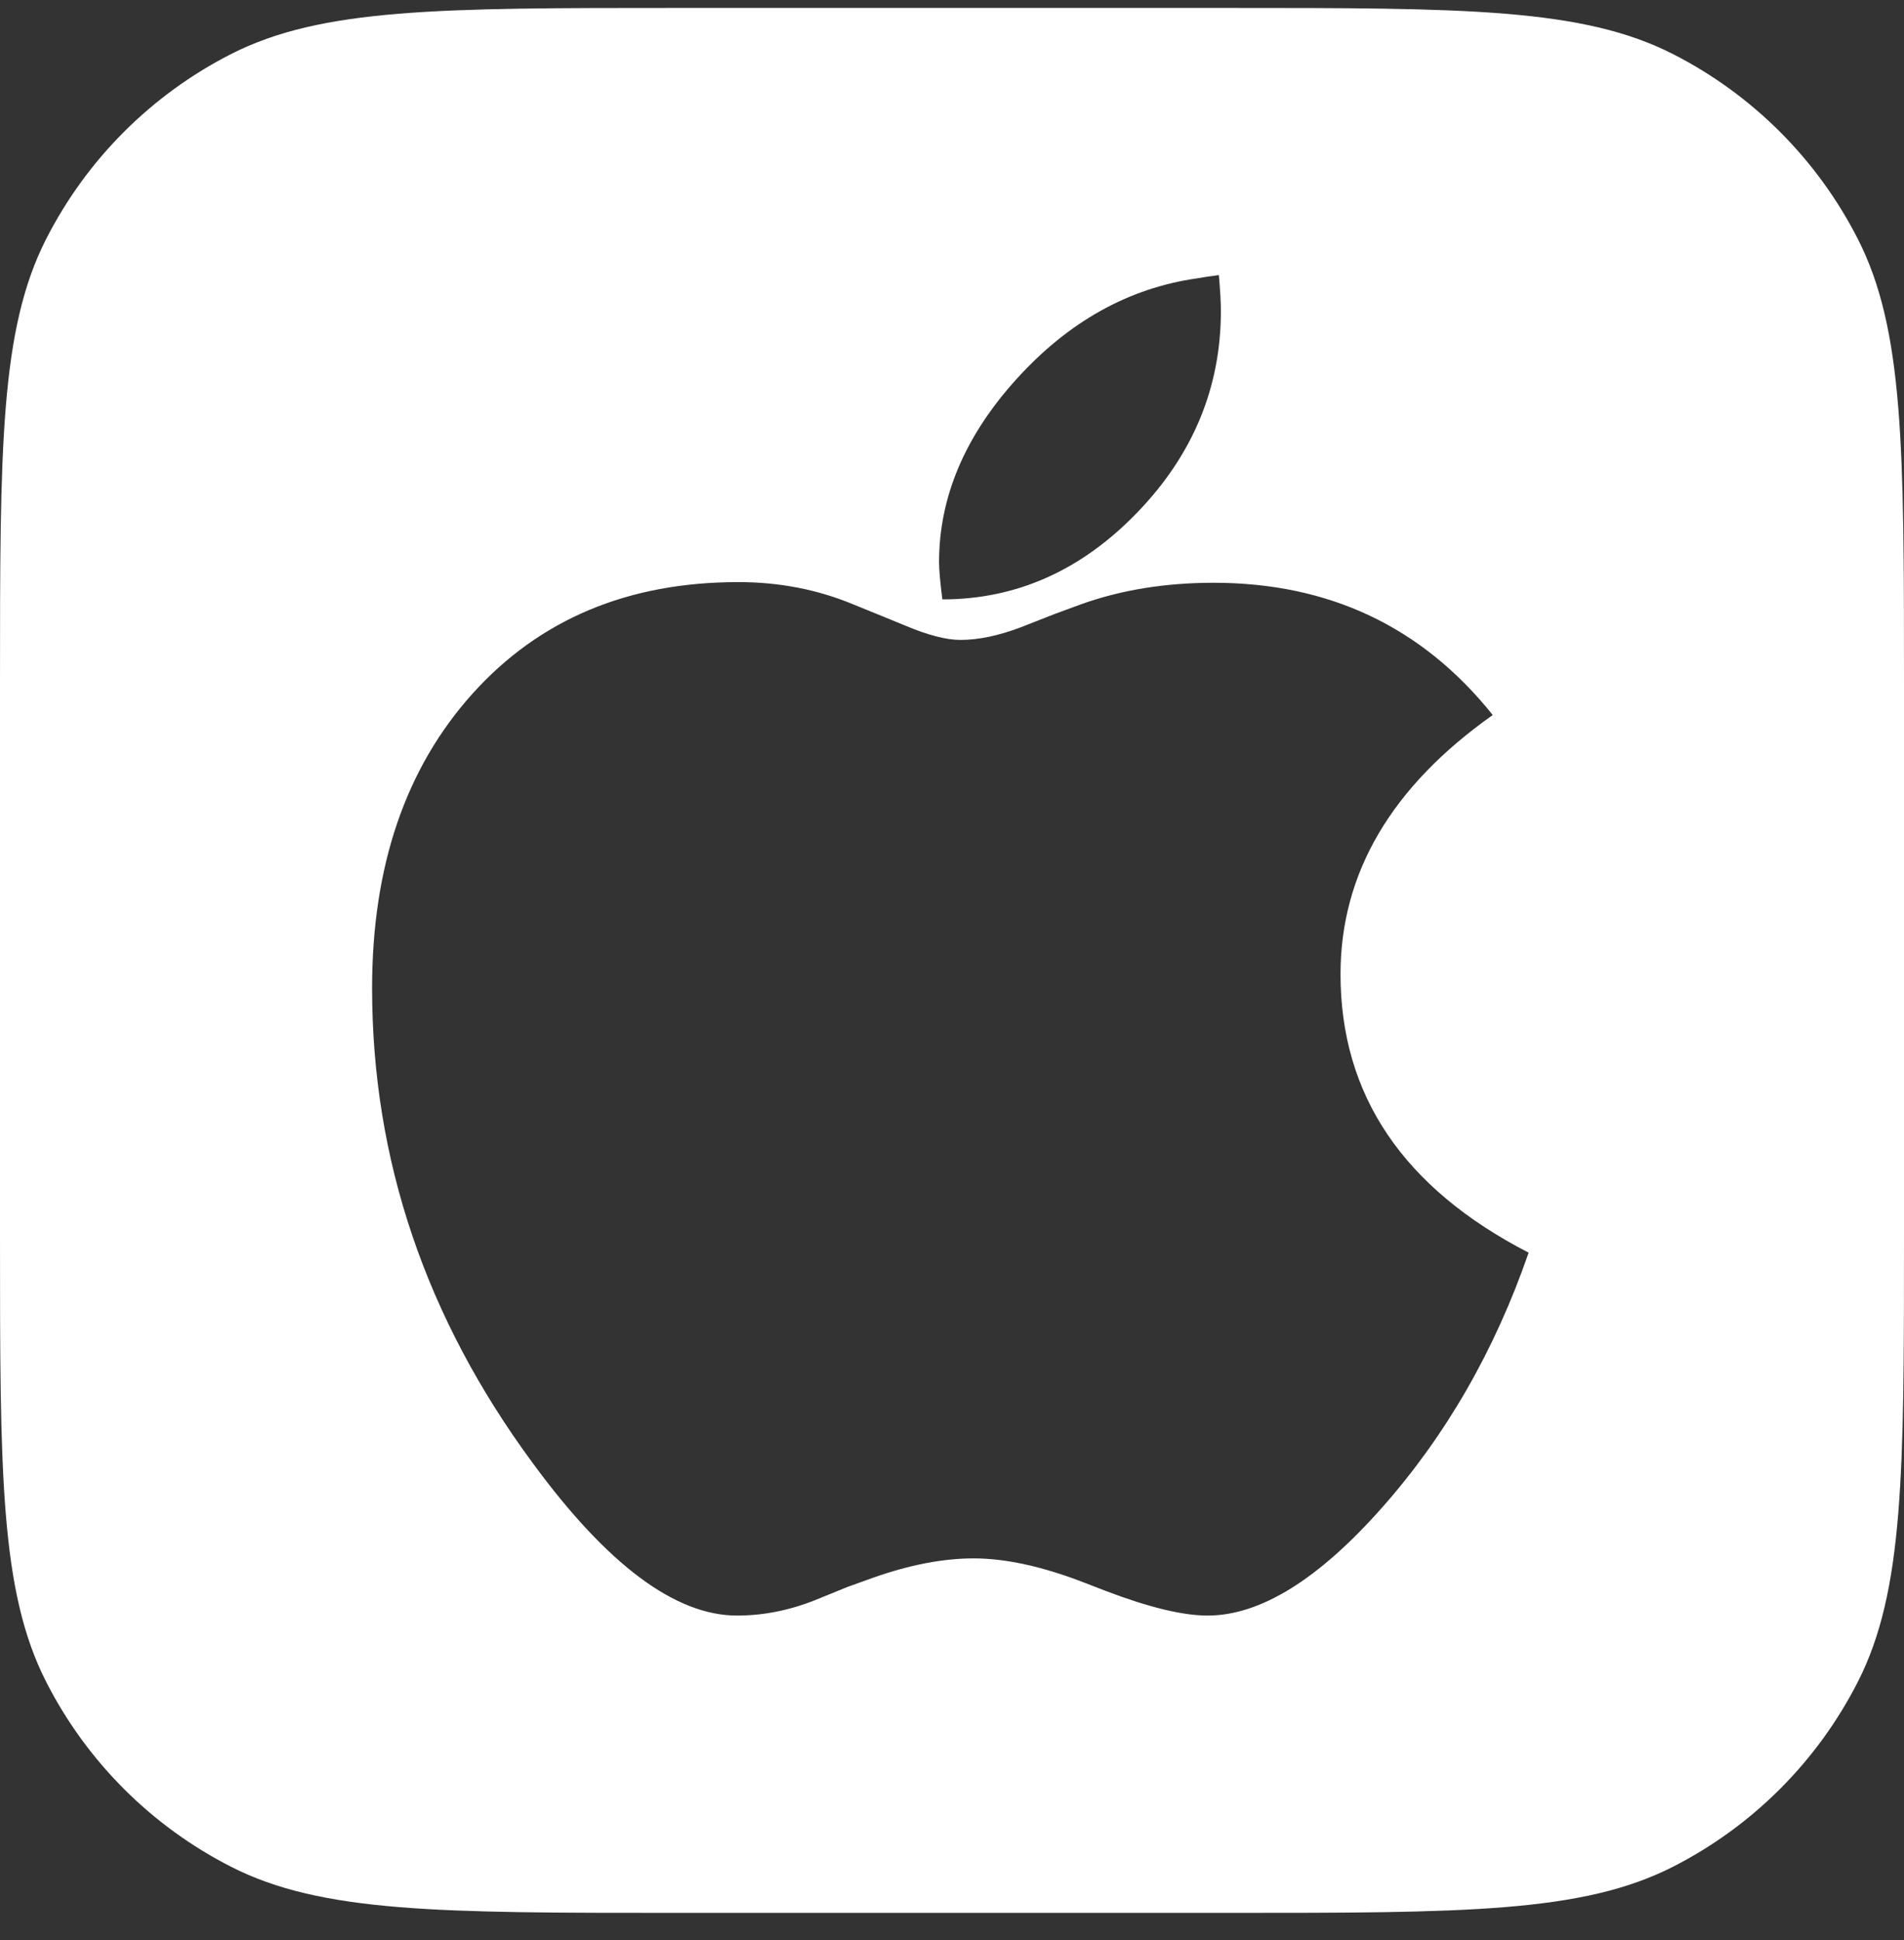 <?xml version="1.0" encoding="UTF-8"?> <svg xmlns="http://www.w3.org/2000/svg" width="54" height="55" viewBox="0 0 54 55" fill="none"><rect x="0" y="0" width="54" height="55" fill="#333333" stroke="none"/> <path fill-rule="evenodd" clip-rule="evenodd" d="M1.308 6.777C0 9.344 0 12.704 0 19.425V35.025C0 41.746 0 45.106 1.308 47.673C2.458 49.931 4.294 51.767 6.552 52.917C9.119 54.225 12.479 54.225 19.2 54.225H34.8C41.521 54.225 44.881 54.225 47.448 52.917C49.706 51.767 51.542 49.931 52.692 47.673C54 45.106 54 41.746 54 35.025V19.425C54 12.704 54 9.344 52.692 6.777C51.542 4.519 49.706 2.683 47.448 1.533C44.881 0.225 41.521 0.225 34.8 0.225H19.2C12.479 0.225 9.119 0.225 6.552 1.533C4.294 2.683 2.458 4.519 1.308 6.777ZM32.25 14.532C30.667 16.171 28.826 16.991 26.727 16.991C26.664 16.501 26.633 16.149 26.633 15.936C26.633 14.089 27.368 12.356 28.838 10.736C30.309 9.116 32.011 8.167 33.947 7.891C34.085 7.866 34.292 7.834 34.569 7.797C34.607 8.236 34.626 8.575 34.626 8.814C34.626 10.987 33.834 12.893 32.25 14.532ZM39.206 42.726C37.397 44.773 35.744 45.797 34.248 45.797C33.545 45.797 32.583 45.564 31.364 45.1L30.78 44.874C29.586 44.409 28.53 44.176 27.613 44.176C26.746 44.176 25.797 44.359 24.766 44.723L24.031 44.987L23.108 45.363C22.379 45.652 21.643 45.797 20.902 45.797C19.155 45.797 17.226 44.359 15.115 41.482C12.073 37.363 10.553 32.873 10.553 28.012C10.553 24.558 11.502 21.776 13.399 19.666C15.297 17.556 17.81 16.501 20.94 16.501C22.108 16.501 23.202 16.714 24.22 17.141L24.917 17.424L25.652 17.725C26.306 18.002 26.834 18.14 27.236 18.14C27.751 18.14 28.323 18.02 28.951 17.782L29.913 17.405L30.629 17.141C31.773 16.727 33.036 16.52 34.418 16.52C37.698 16.52 40.337 17.769 42.336 20.269C39.458 22.303 38.019 24.753 38.019 27.616C38.019 31.045 39.797 33.676 43.354 35.51C42.398 38.273 41.016 40.679 39.206 42.726Z" fill="white"></path> </svg> 